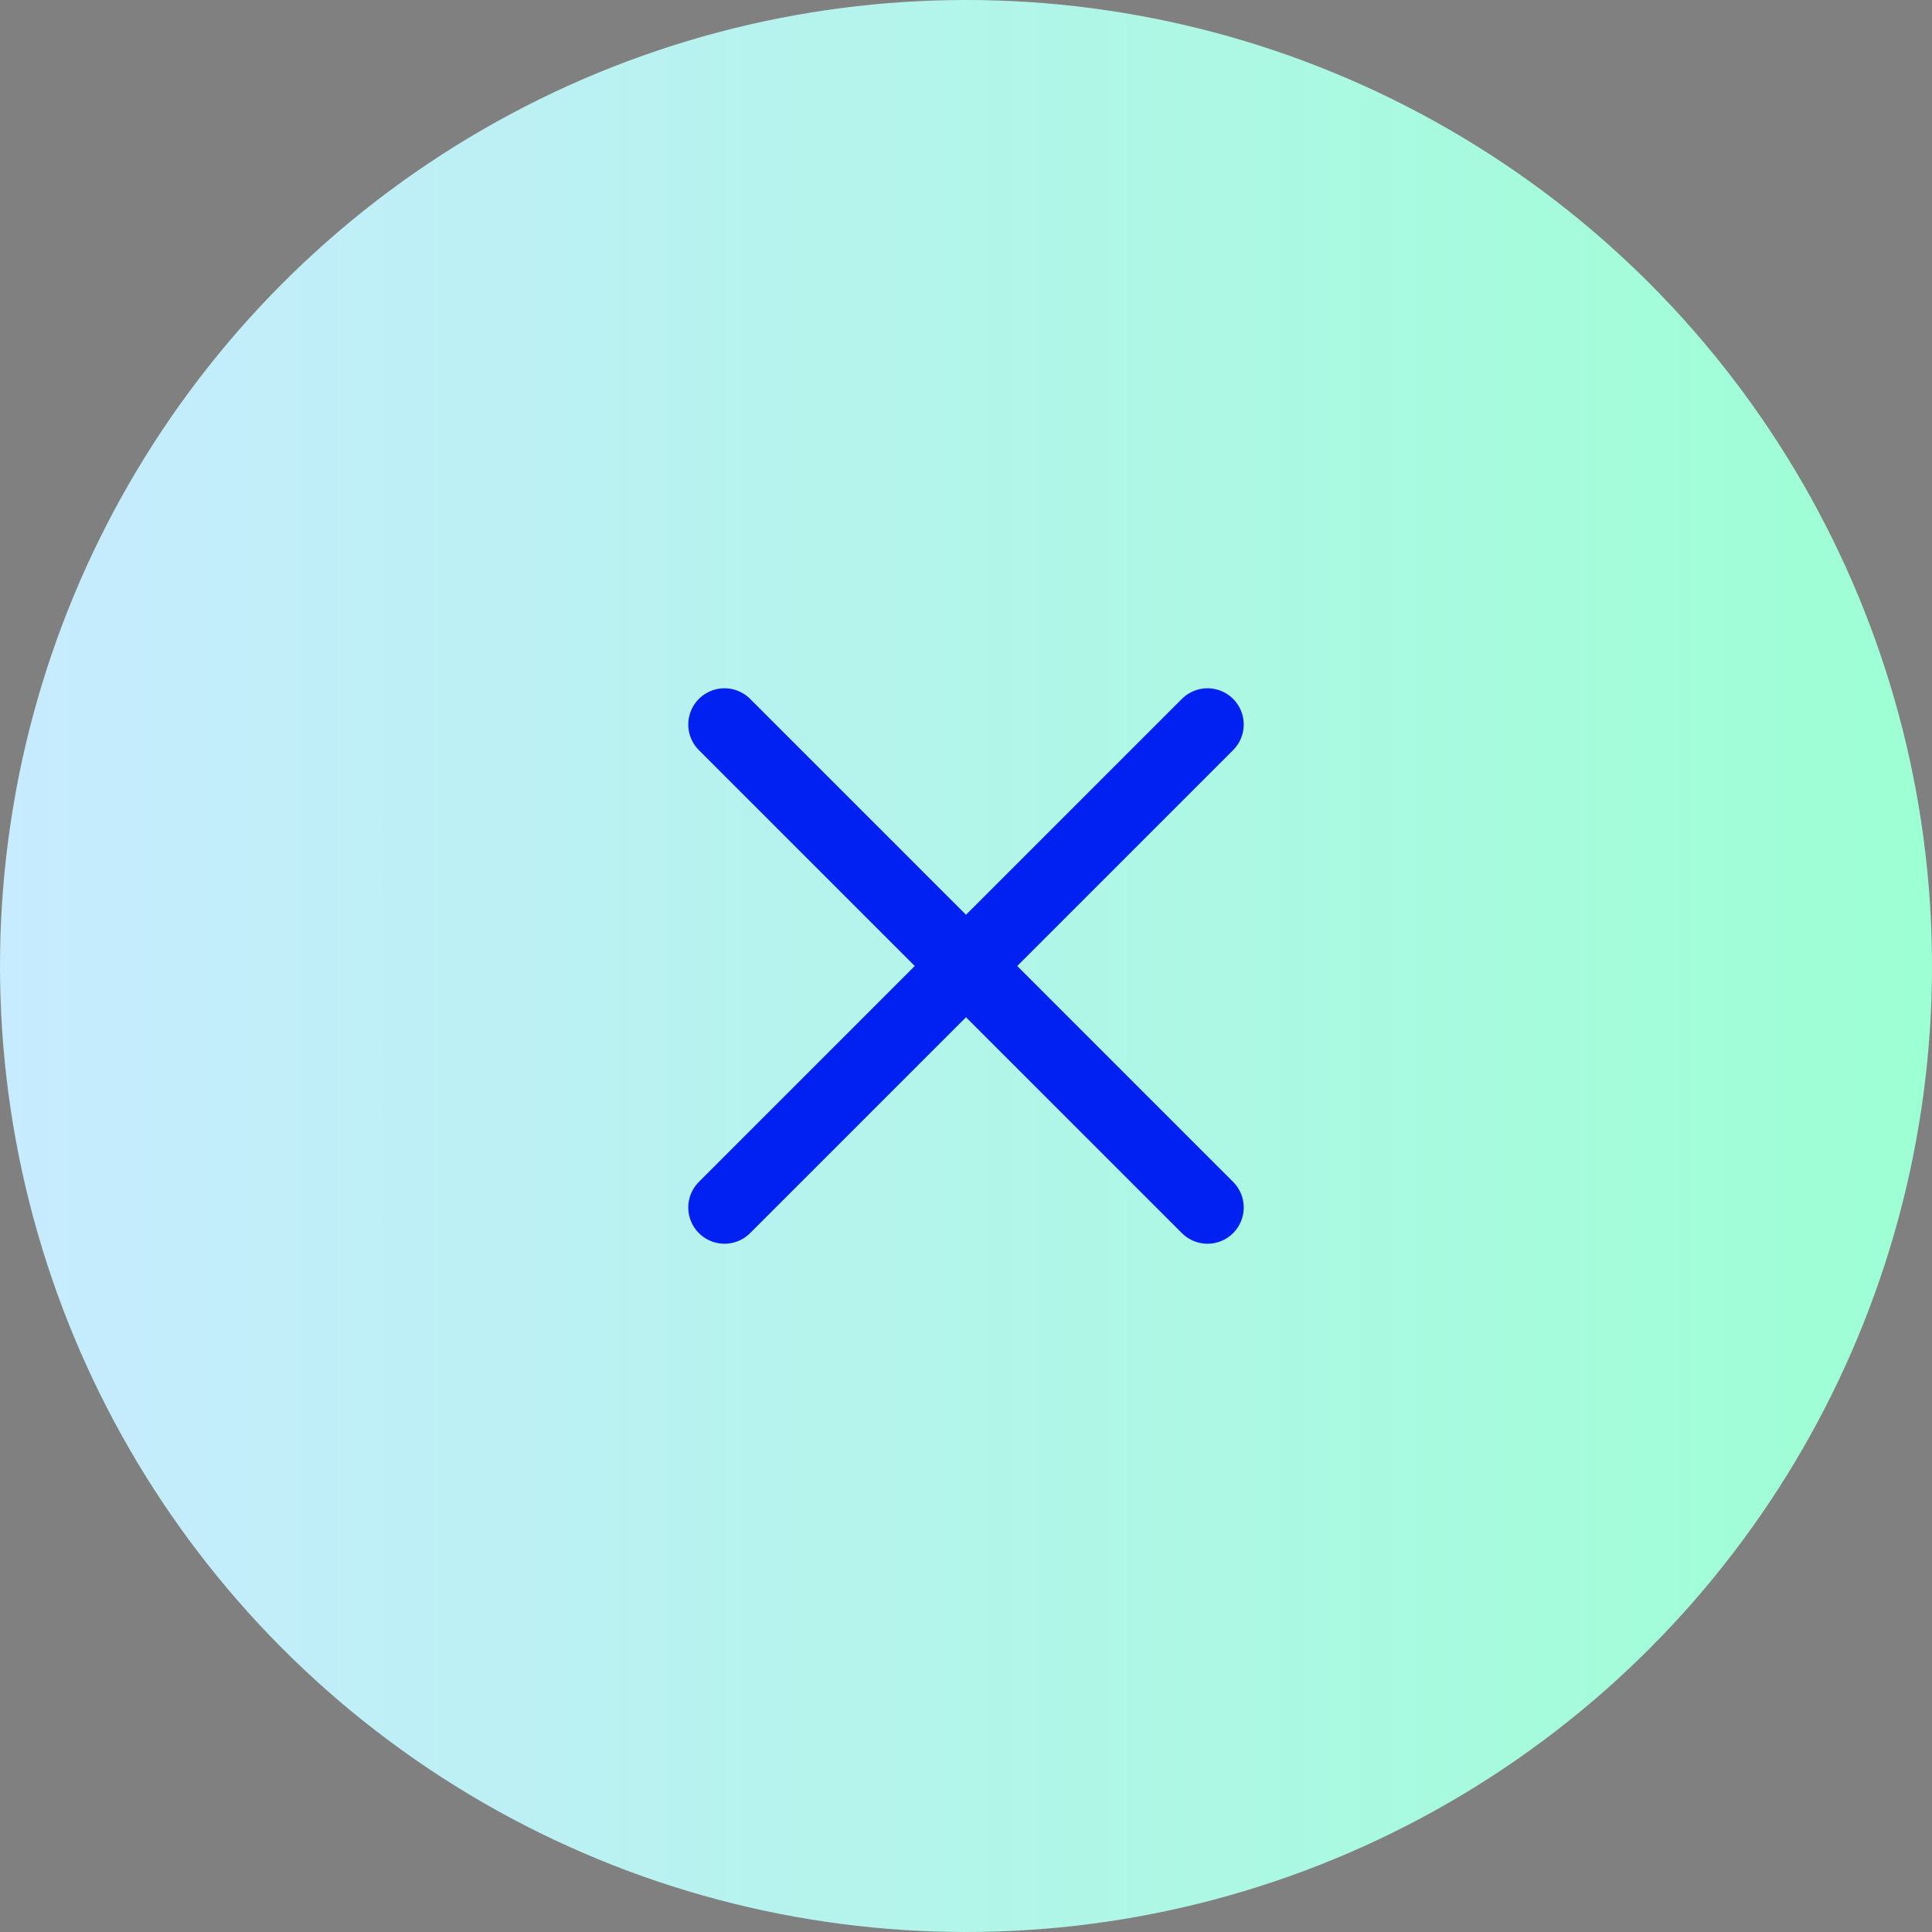 <?xml version="1.0" encoding="UTF-8"?> <svg xmlns="http://www.w3.org/2000/svg" width="40" height="40" viewBox="0 0 40 40" fill="none"><rect x="0" y="0" width="40" height="40" fill="#808080" stroke="none"/><g clip-path="url(#clip0_6777_2444)"><circle cx="20" cy="20" r="20" fill="url(#paint0_linear_6777_2444)"></circle><path d="M25 15L15 25M15 15L25 25" stroke="#0121F3" stroke-width="1.5" stroke-linecap="round" stroke-linejoin="round"></path></g><defs><linearGradient id="paint0_linear_6777_2444" x1="0" y1="20" x2="40" y2="20" gradientUnits="userSpaceOnUse"><stop stop-color="#C7EBFF"></stop><stop offset="1" stop-color="#9DFFD4"></stop></linearGradient><clipPath id="clip0_6777_2444"><rect width="40" height="40" fill="white"></rect></clipPath></defs></svg> 